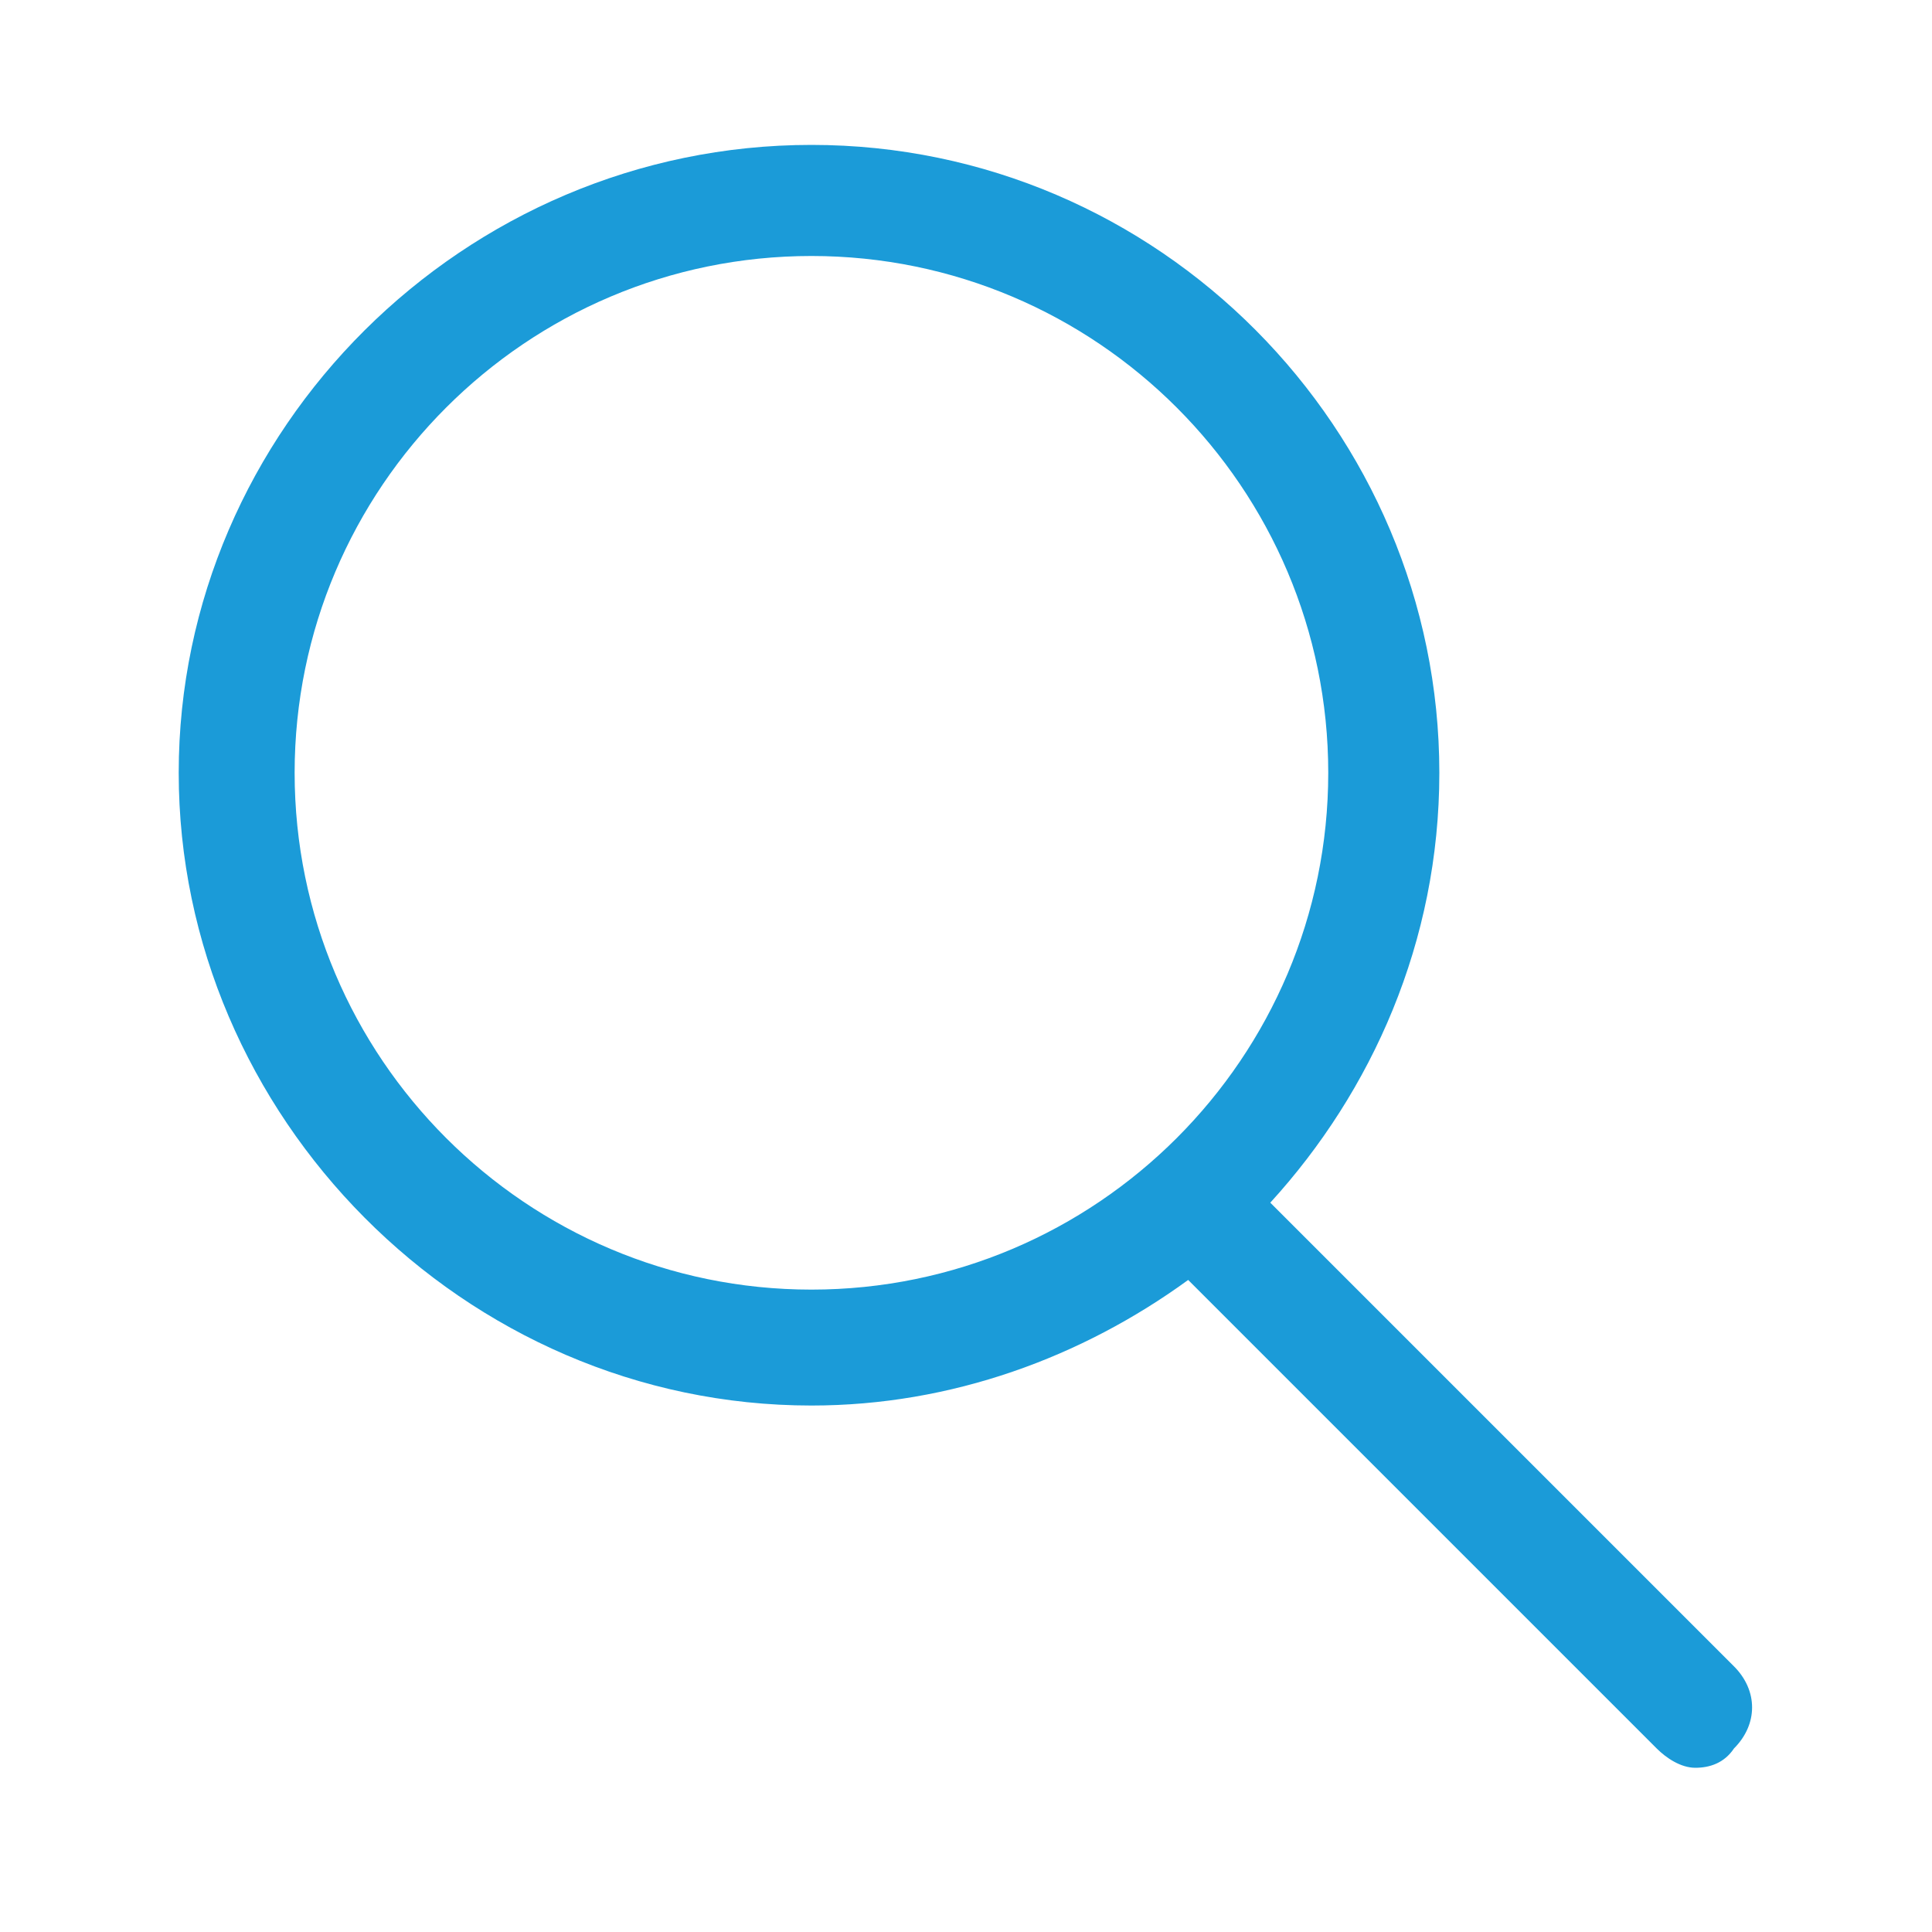 <?xml version="1.0" encoding="utf-8"?>
<!-- Generator: Adobe Illustrator 18.1.1, SVG Export Plug-In . SVG Version: 6.00 Build 0)  -->
<svg version="1.1" id="Ebene_1" xmlns="http://www.w3.org/2000/svg" xmlns:xlink="http://www.w3.org/1999/xlink" x="0px" y="0px"
	 viewBox="0 0 40 40" enable-background="new 0 0 40 40" xml:space="preserve">
<g>
	<g>
		<g>
			<path fill="#1B9BD8" d="M26.3,24.9c2.1-2.3,3.5-5.4,3.5-8.9C29.8,8.9,24,3,16.8,3S3.7,8.9,3.7,16s5.9,13.1,13.1,13.1
				c2.9,0,5.6-1,7.8-2.6l9.7,9.7c0.2,0.2,0.5,0.4,0.8,0.4s0.6-0.1,0.8-0.4c0.5-0.5,0.5-1.2,0-1.7L26.3,24.9z M6.1,16
				c0-5.9,4.8-10.7,10.7-10.7c5.9,0,10.7,4.8,10.7,10.7s-4.8,10.7-10.7,10.7S6.1,21.9,6.1,16z"/>
		</g>
	</g>
</g>
</svg>
